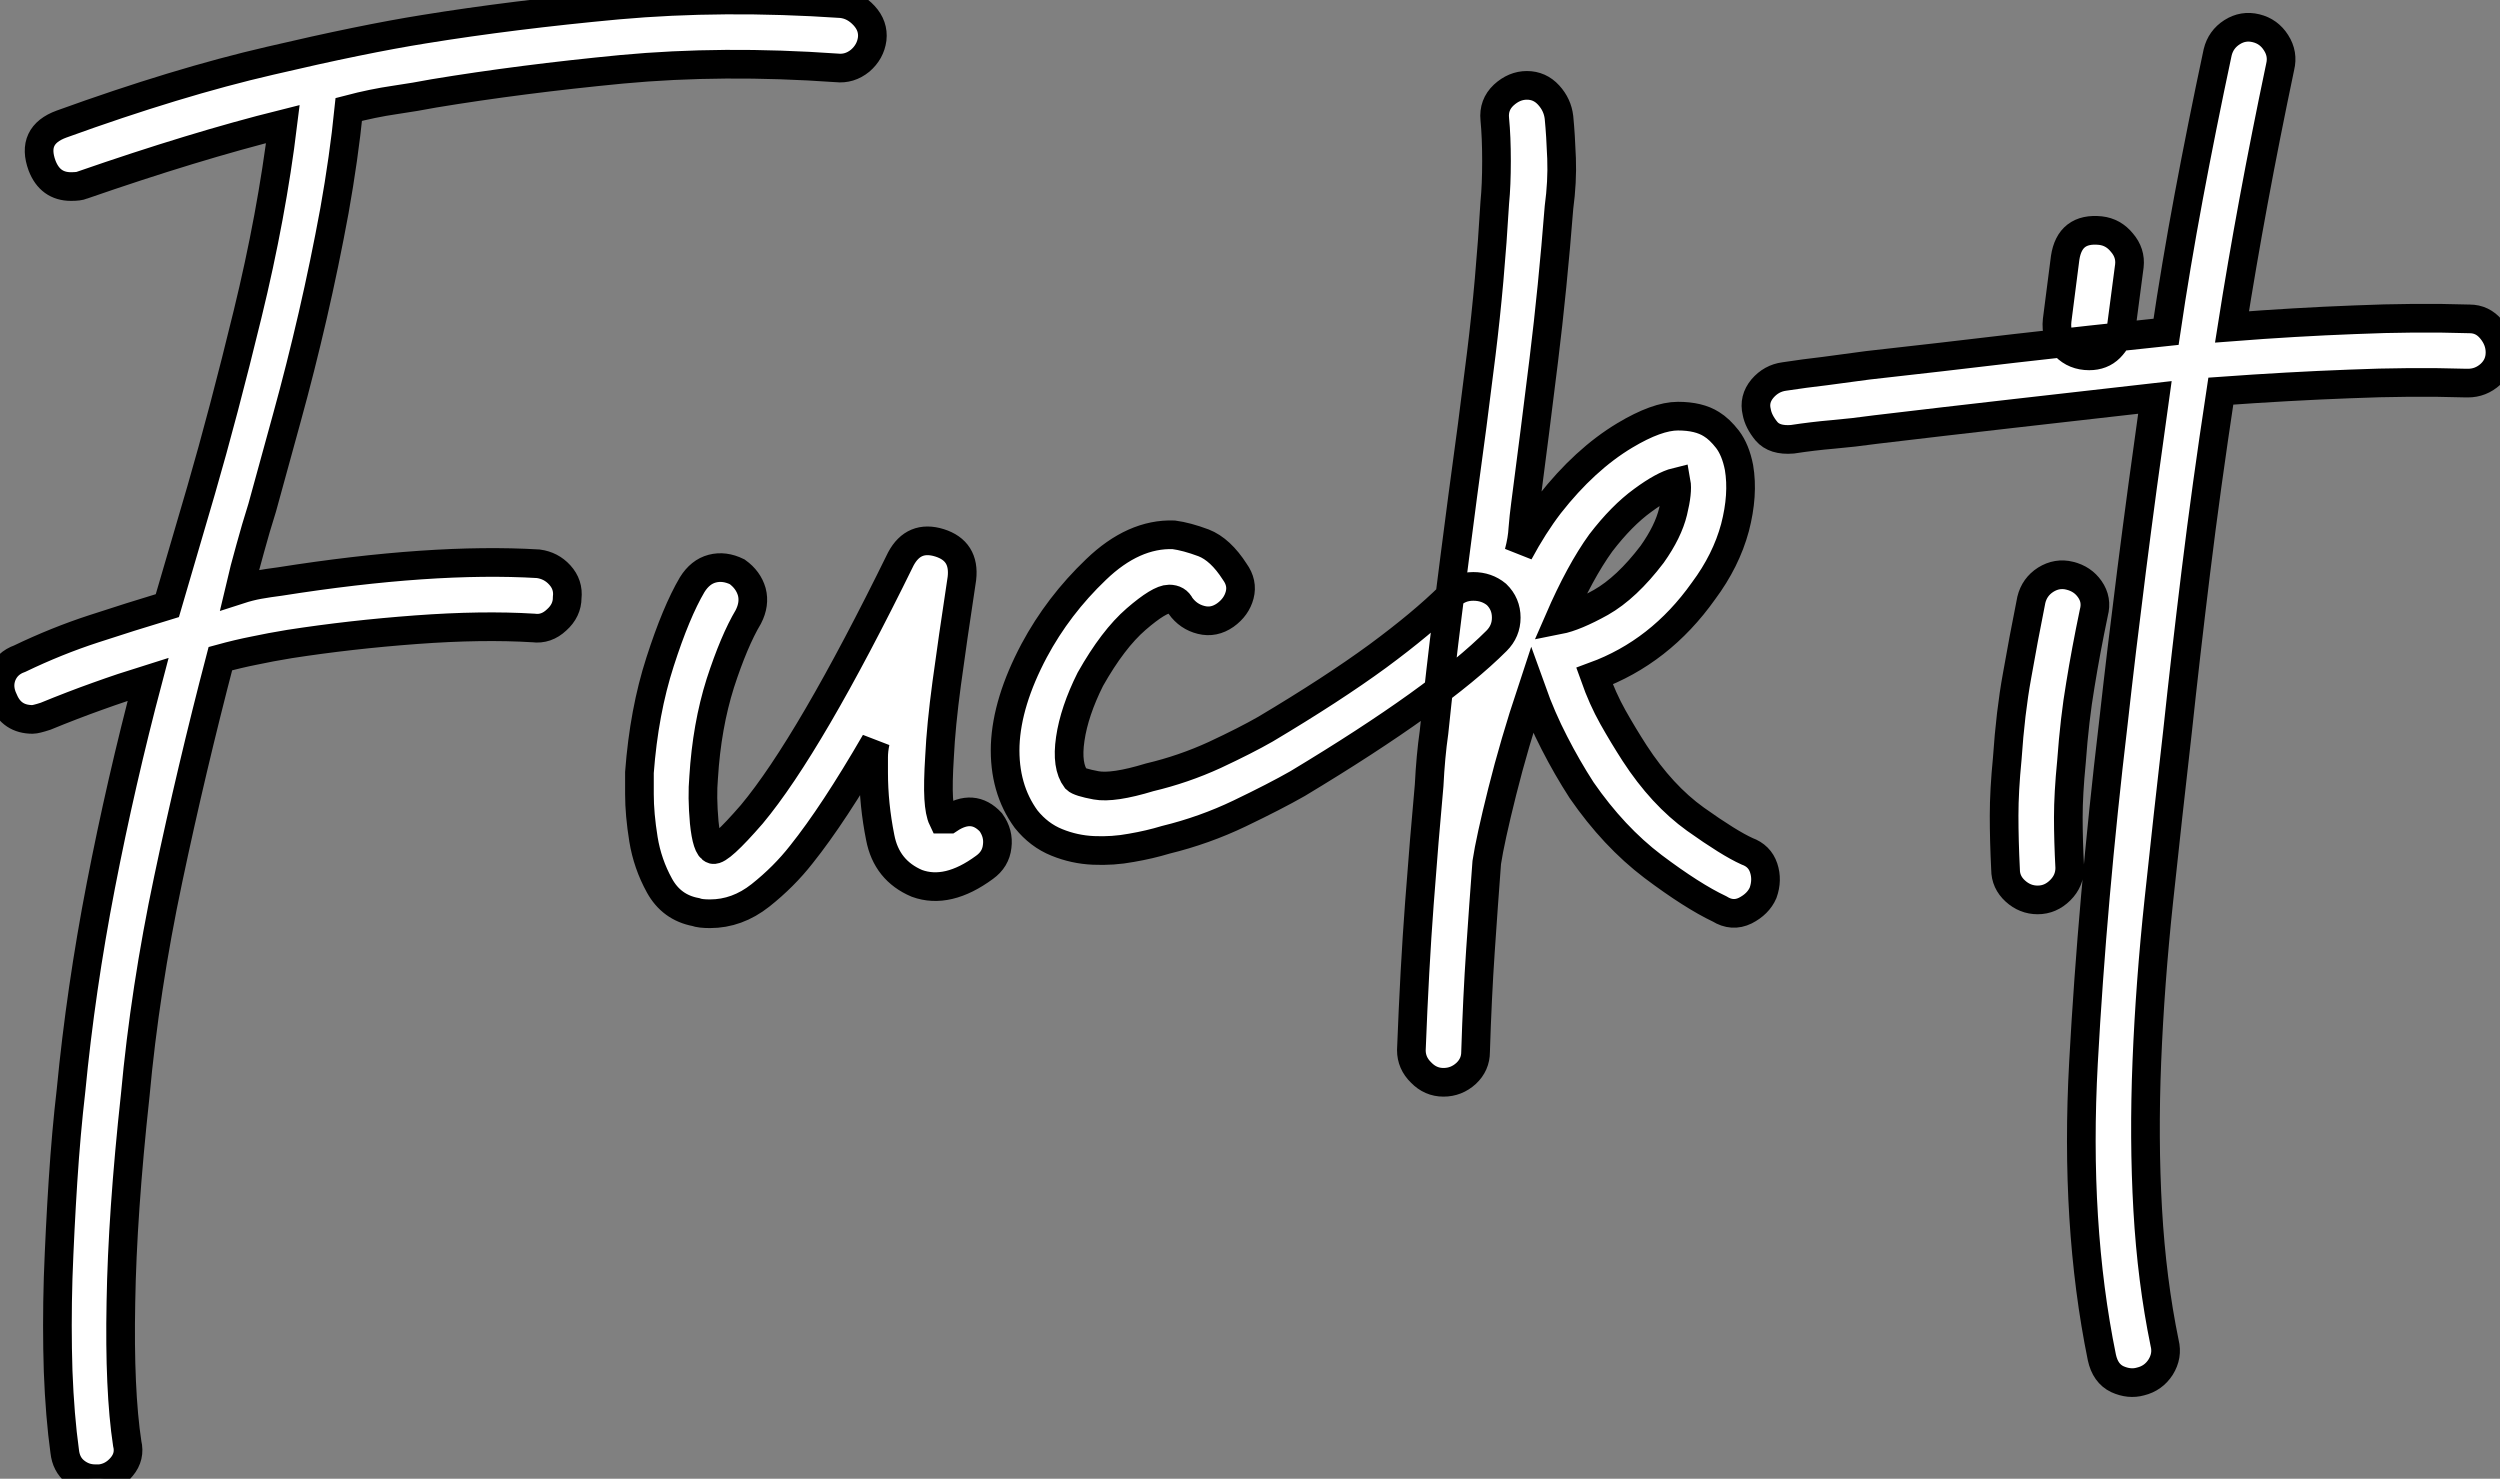 <?xml version="1.0" standalone="no"?>
<svg xmlns="http://www.w3.org/2000/svg" viewBox="-4.578 3.079 87.217 51.589"><rect x="-4.578" y="3.079" width="87.217" height="51.589" fill="#808080" stroke="none"/><path d="M25.87-40.15L25.87-40.15Q26.32-40.10 26.66-39.73Q26.99-39.37 26.94-38.92L26.94-38.92Q26.88-38.47 26.52-38.16Q26.15-37.86 25.70-37.91L25.70-37.91Q21.73-38.19 18.20-37.86Q14.67-37.52 11.65-37.02L11.65-37.02Q11.03-36.90 10.28-36.79Q9.52-36.68 8.68-36.46L8.68-36.46Q8.51-34.78 8.18-32.93Q7.84-31.08 7.42-29.26Q7-27.44 6.52-25.70Q6.05-23.97 5.66-22.57L5.66-22.57Q5.43-21.84 5.24-21.14Q5.04-20.44 4.87-19.71L4.87-19.71Q5.21-19.82 5.54-19.88Q5.88-19.94 6.27-19.99L6.27-19.99Q11.59-20.83 15.29-20.61L15.29-20.61Q15.74-20.55 16.04-20.22Q16.35-19.88 16.30-19.43L16.30-19.43Q16.30-18.98 15.93-18.65Q15.57-18.31 15.12-18.37L15.12-18.37Q13.33-18.48 11.03-18.31Q8.74-18.14 6.61-17.81L6.61-17.81Q5.94-17.70 5.38-17.58Q4.82-17.47 4.20-17.30L4.20-17.30Q3.19-13.44 2.38-9.60Q1.57-5.77 1.23-2.07L1.23-2.07Q0.78 2.07 0.73 5.15Q0.67 8.23 0.95 10.08L0.95 10.08Q1.06 10.53 0.76 10.89Q0.45 11.26 0 11.31L0 11.31L-0.17 11.31Q-0.56 11.31-0.87 11.06Q-1.18 10.81-1.23 10.36L-1.23 10.36Q-1.40 9.13-1.46 7.56Q-1.51 5.99-1.46 4.31Q-1.40 2.63-1.29 0.92Q-1.18-0.78-1.01-2.24L-1.01-2.24Q-0.67-5.77 0.03-9.38Q0.73-12.99 1.68-16.58L1.68-16.58Q0.78-16.30-0.08-15.99Q-0.95-15.68-1.90-15.29L-1.90-15.29Q-2.24-15.18-2.35-15.18L-2.35-15.18Q-3.08-15.18-3.36-15.85L-3.36-15.85Q-3.58-16.30-3.42-16.72Q-3.25-17.14-2.80-17.30L-2.80-17.30Q-1.51-17.92-0.22-18.34Q1.06-18.76 2.35-19.15L2.35-19.15L3.53-23.18Q4.31-25.87 5.15-29.32Q5.99-32.76 6.38-35.95L6.38-35.95Q4.82-35.56 3.08-35.03Q1.34-34.50-0.62-33.82L-0.62-33.82Q-0.73-33.77-1.01-33.77L-1.01-33.77Q-1.74-33.77-2.02-34.50L-2.02-34.50Q-2.41-35.56-1.34-35.95L-1.34-35.95Q2.69-37.41 5.94-38.16Q9.18-38.92 11.31-39.26L11.31-39.26Q14.39-39.76 18.06-40.10Q21.73-40.43 25.87-40.15ZM31.08-11.59L31.08-11.59Q31.36-11.20 31.30-10.75Q31.25-10.30 30.86-10.02L30.86-10.02Q29.57-9.07 28.50-9.46L28.50-9.46Q27.44-9.91 27.22-11.06Q26.99-12.21 26.99-13.33L26.99-13.33Q26.99-13.61 26.99-13.86Q26.99-14.11 27.05-14.39L27.05-14.39Q25.59-11.87 24.47-10.47L24.47-10.47Q23.86-9.69 23.04-9.04Q22.23-8.40 21.28-8.40L21.28-8.40Q20.94-8.40 20.78-8.46L20.78-8.46Q19.94-8.62 19.52-9.38Q19.10-10.14 18.96-11.00Q18.82-11.87 18.82-12.57Q18.82-13.27 18.82-13.33L18.82-13.33Q18.98-15.46 19.54-17.19Q20.10-18.93 20.66-19.88L20.66-19.88Q20.94-20.33 21.36-20.44Q21.78-20.55 22.23-20.33L22.23-20.33Q22.62-20.05 22.74-19.63Q22.85-19.21 22.62-18.76L22.62-18.76Q22.12-17.92 21.64-16.44Q21.17-14.95 21.06-13.16L21.06-13.16Q21-12.49 21.08-11.59Q21.17-10.70 21.39-10.64L21.39-10.64Q21.62-10.58 22.74-11.87L22.74-11.87Q24.75-14.28 27.94-20.78L27.94-20.78Q28.39-21.62 29.29-21.34L29.29-21.34Q30.18-21.06 30.07-20.10L30.07-20.10Q29.74-17.92 29.54-16.44Q29.34-14.95 29.29-13.89L29.29-13.89Q29.23-12.94 29.26-12.43Q29.29-11.93 29.40-11.70L29.40-11.70L29.51-11.70Q29.62-11.70 29.62-11.70L29.62-11.70Q30.46-12.26 31.08-11.59ZM48.72-19.54L48.72-19.54Q49.06-19.21 49.06-18.73Q49.06-18.26 48.72-17.92L48.72-17.92Q46.70-15.90 41.78-12.94L41.78-12.94Q40.99-12.49 39.76-11.90Q38.53-11.31 37.18-10.98L37.18-10.98Q36.62-10.81 35.98-10.70Q35.34-10.58 34.66-10.61Q33.99-10.64 33.38-10.89Q32.76-11.14 32.31-11.70L32.31-11.70Q31.53-12.77 31.58-14.28Q31.64-15.79 32.59-17.58L32.59-17.58Q33.43-19.15 34.75-20.41Q36.06-21.67 37.46-21.62L37.46-21.62Q37.91-21.56 38.50-21.34Q39.09-21.11 39.59-20.33L39.59-20.33Q39.87-19.94 39.76-19.52Q39.65-19.10 39.26-18.82L39.26-18.82Q38.86-18.54 38.42-18.65Q37.97-18.76 37.69-19.15L37.69-19.15Q37.58-19.38 37.30-19.38L37.30-19.38Q36.96-19.38 36.15-18.68Q35.34-17.98 34.55-16.58L34.55-16.58Q33.99-15.46 33.85-14.50Q33.71-13.55 34.05-13.10L34.05-13.10Q34.16-12.99 34.75-12.88Q35.34-12.77 36.62-13.16L36.62-13.16Q37.80-13.44 38.89-13.94Q39.98-14.45 40.66-14.84L40.66-14.84Q43.01-16.24 44.58-17.39Q46.14-18.54 47.10-19.49L47.10-19.49Q47.43-19.82 47.91-19.82Q48.38-19.82 48.72-19.54ZM57.46-10.58L57.46-10.58Q57.90-10.42 58.04-10.00Q58.18-9.58 58.02-9.13L58.02-9.13Q57.85-8.74 57.40-8.51Q56.95-8.29 56.50-8.57L56.50-8.57Q55.55-9.02 54.18-10.05Q52.81-11.09 51.69-12.71L51.69-12.71Q51.18-13.50 50.74-14.36Q50.29-15.23 49.95-16.18L49.95-16.18Q49.34-14.34 48.92-12.66Q48.50-10.98 48.38-10.19L48.38-10.19Q48.27-8.74 48.16-7.11Q48.05-5.49 47.99-3.58L47.99-3.58Q47.99-3.14 47.66-2.83Q47.32-2.52 46.87-2.52L46.87-2.52Q46.42-2.52 46.09-2.86Q45.75-3.19 45.75-3.64L45.75-3.64Q45.86-6.50 46.03-8.76Q46.20-11.03 46.37-12.88L46.37-12.88Q46.42-13.89 46.54-14.73L46.54-14.73Q46.76-16.86 47.01-18.84Q47.26-20.83 47.54-22.96L47.54-22.96Q47.88-25.42 48.19-27.94Q48.50-30.46 48.66-33.21L48.66-33.21Q48.72-33.82 48.72-34.66Q48.72-35.50 48.66-36.12L48.66-36.12Q48.61-36.62 48.97-36.96Q49.34-37.30 49.78-37.30L49.78-37.30Q50.23-37.30 50.54-36.96Q50.85-36.62 50.90-36.18L50.90-36.18Q50.96-35.56 50.99-34.75Q51.02-33.94 50.90-33.04L50.90-33.04Q50.68-30.24 50.37-27.72Q50.06-25.20 49.73-22.68L49.73-22.68Q49.67-22.23 49.64-21.84Q49.62-21.45 49.50-21L49.50-21Q50.01-21.95 50.57-22.68L50.57-22.68Q51.80-24.25 53.20-25.09L53.20-25.09Q54.32-25.76 55.05-25.76Q55.78-25.76 56.22-25.48L56.22-25.48Q56.50-25.31 56.78-24.95Q57.06-24.58 57.18-23.97L57.18-23.97Q57.34-23.02 57.04-21.87Q56.73-20.72 55.94-19.66L55.94-19.66Q54.43-17.53 52.14-16.69L52.14-16.69Q52.42-15.90 52.78-15.26Q53.14-14.62 53.54-14L53.54-14Q54.49-12.54 55.66-11.70Q56.84-10.86 57.46-10.58ZM50.90-18.65L50.90-18.65Q51.46-18.76 52.36-19.26Q53.26-19.77 54.15-20.94L54.15-20.94Q54.71-21.73 54.88-22.43Q55.05-23.13 54.99-23.46L54.99-23.46Q54.54-23.35 53.82-22.82Q53.09-22.29 52.36-21.34L52.36-21.34Q51.63-20.33 50.90-18.65Z" fill="white" stroke="black" transform="translate(0 0) scale(1 1) translate(-1.09 43.357)"/><path d="M1.06-20.27L1.06-20.27Q1.51-20.16 1.76-19.80Q2.02-19.43 1.90-18.98L1.90-18.98Q1.62-17.64 1.43-16.46Q1.23-15.29 1.12-13.78L1.12-13.78Q1.01-12.66 1.01-11.84Q1.01-11.03 1.06-10.08L1.06-10.08Q1.06-9.63 0.73-9.30Q0.39-8.96-0.06-8.96L-0.06-8.96Q-0.50-8.96-0.84-9.27Q-1.18-9.58-1.18-10.02L-1.18-10.02Q-1.23-11.03-1.23-11.90Q-1.23-12.77-1.12-13.89L-1.12-13.89Q-1.01-15.51-0.78-16.77Q-0.56-18.03-0.28-19.43L-0.28-19.43Q-0.17-19.88 0.22-20.13Q0.62-20.38 1.06-20.27ZM2.13-32.31L2.13-32.31Q2.58-32.26 2.88-31.89Q3.19-31.53 3.14-31.08L3.14-31.08L2.86-28.95Q2.74-28.50 2.46-28.22Q2.18-27.94 1.74-27.94L1.74-27.94Q1.23-27.94 0.90-28.28Q0.56-28.62 0.62-29.18L0.62-29.18L0.90-31.36Q1.06-32.42 2.13-32.31ZM15.01-29.23L15.01-29.23Q15.46-29.23 15.76-28.87Q16.07-28.50 16.07-28.06L16.07-28.06Q16.07-27.61 15.74-27.30Q15.40-26.99 14.95-26.99L14.95-26.99L14.90-26.99Q12.94-27.05 10.81-26.96Q8.68-26.88 6.33-26.71L6.33-26.71Q5.82-23.35 5.46-20.41Q5.10-17.47 4.82-14.84L4.82-14.84Q4.48-11.87 4.17-8.96Q3.86-6.05 3.75-3.33Q3.64-0.62 3.78 1.85Q3.92 4.31 4.37 6.50L4.37 6.50Q4.48 6.94 4.23 7.34Q3.98 7.73 3.53 7.84L3.53 7.84Q3.14 7.95 2.72 7.76Q2.30 7.56 2.18 7L2.18 7Q1.23 2.35 1.54-3.30Q1.85-8.96 2.58-15.12L2.58-15.12Q2.86-17.64 3.22-20.47Q3.58-23.30 4.03-26.49L4.03-26.49Q1.57-26.21-0.90-25.93Q-3.36-25.65-5.71-25.37L-5.71-25.37Q-6.50-25.26-7.20-25.20Q-7.90-25.14-8.62-25.03L-8.62-25.03Q-9.24-24.98-9.52-25.31Q-9.80-25.65-9.86-25.98L-9.86-25.98Q-9.97-26.43-9.66-26.80Q-9.35-27.16-8.90-27.22L-8.90-27.22Q-8.18-27.33-7.48-27.41Q-6.78-27.50-5.99-27.61L-5.99-27.61Q-3.47-27.89-0.87-28.20Q1.74-28.50 4.42-28.78L4.42-28.78Q4.76-31.08 5.21-33.49Q5.66-35.90 6.22-38.53L6.22-38.53Q6.33-38.98 6.72-39.23Q7.11-39.48 7.56-39.37L7.56-39.37Q8.01-39.26 8.26-38.86Q8.51-38.47 8.40-38.02L8.40-38.02Q7.39-33.21 6.72-28.95L6.72-28.95Q8.90-29.12 11.00-29.20Q13.10-29.29 15.01-29.23Z" fill="white" stroke="black" transform="translate(67.902 0) scale(1 1) translate(-1.333 43.434)"/></svg>